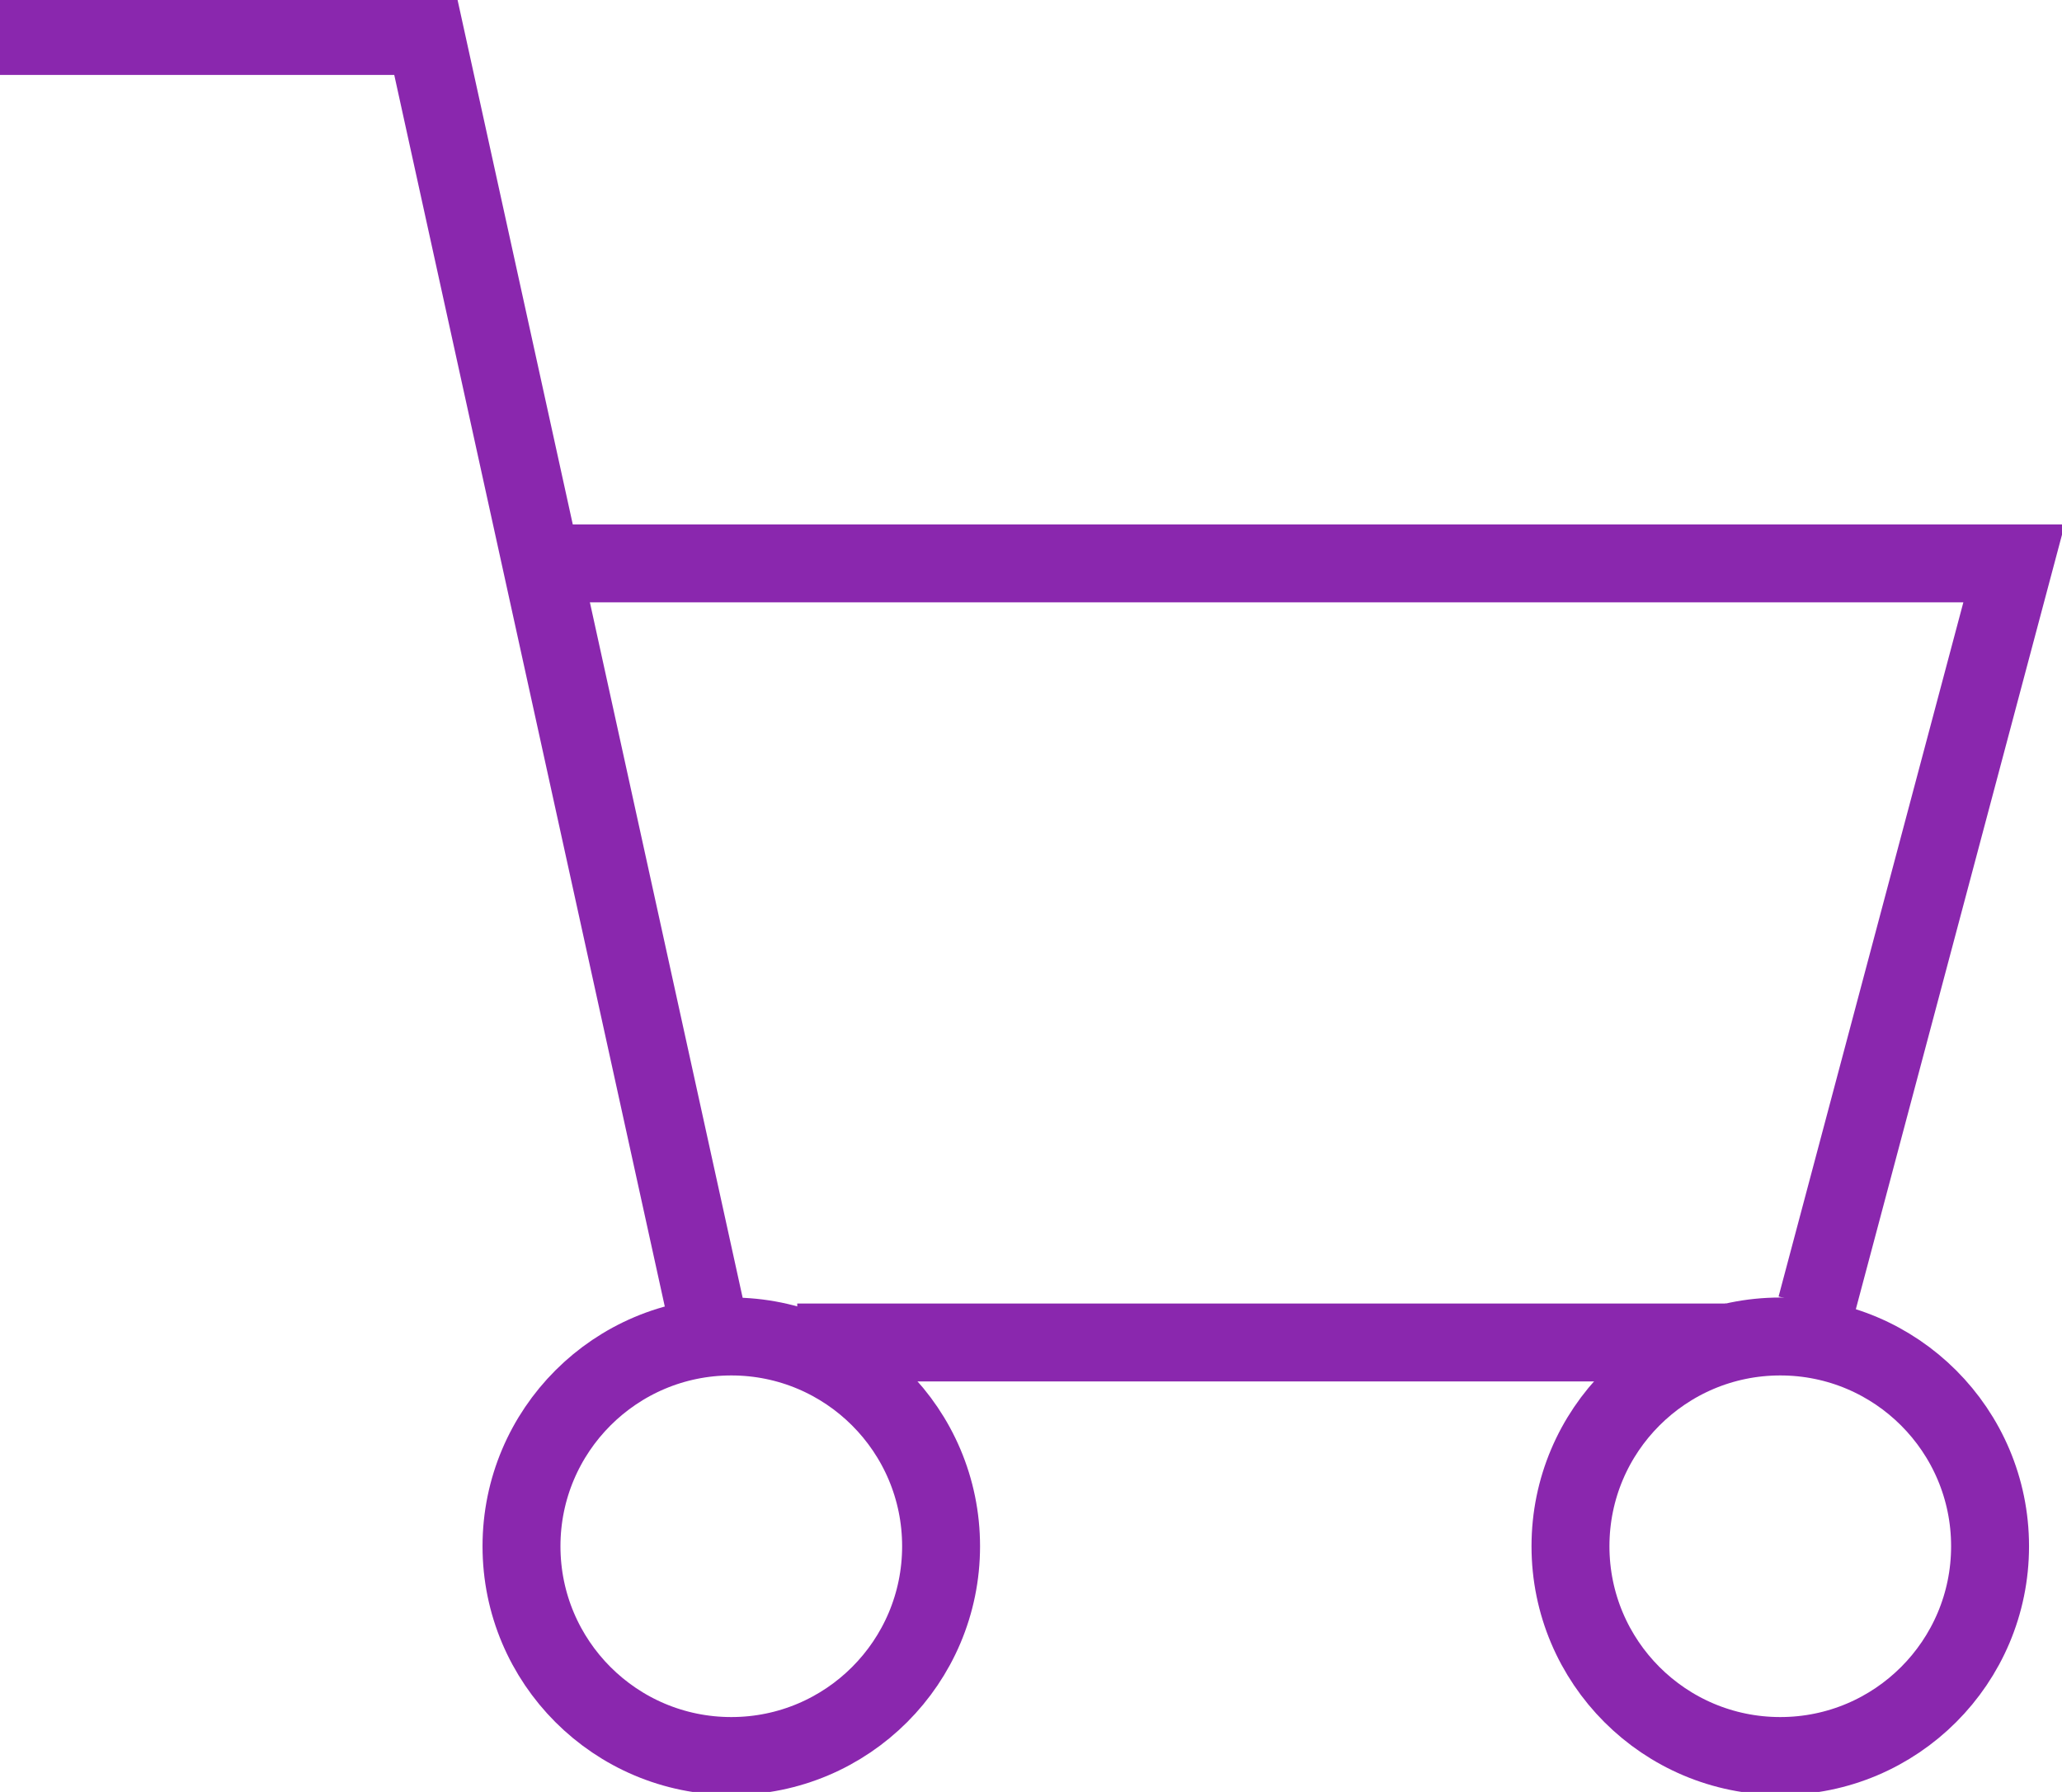 <?xml version="1.0" encoding="utf-8"?>
<!-- Generator: Adobe Illustrator 24.3.0, SVG Export Plug-In . SVG Version: 6.00 Build 0)  -->
<svg version="1.1" id="Layer_1" xmlns="http://www.w3.org/2000/svg" xmlns:xlink="http://www.w3.org/1999/xlink" x="0px" y="0px"
	 viewBox="0 0 34.4 29.9" style="enable-background:new 0 0 34.4 29.9;" xml:space="preserve">
<style type="text/css">
	.st0{fill:none;stroke:#8A27AE;stroke-width:1.3;stroke-miterlimit:10;}
</style>
<g>
	<circle class="st0" cx="29.7" cy="25.8" r="3.5"/>
	<polyline class="st0" points="30.3,21.8 33.6,9.4 9.1,9.4 	"/>
	<polyline class="st0" points="0,0.6 7.1,0.6 11.8,22 	"/>
	<line class="st0" x1="13.3" y1="22.4" x2="28.8" y2="22.4"/>
	<circle class="st0" cx="12.2" cy="25.8" r="3.5"/>
</g>
</svg>
